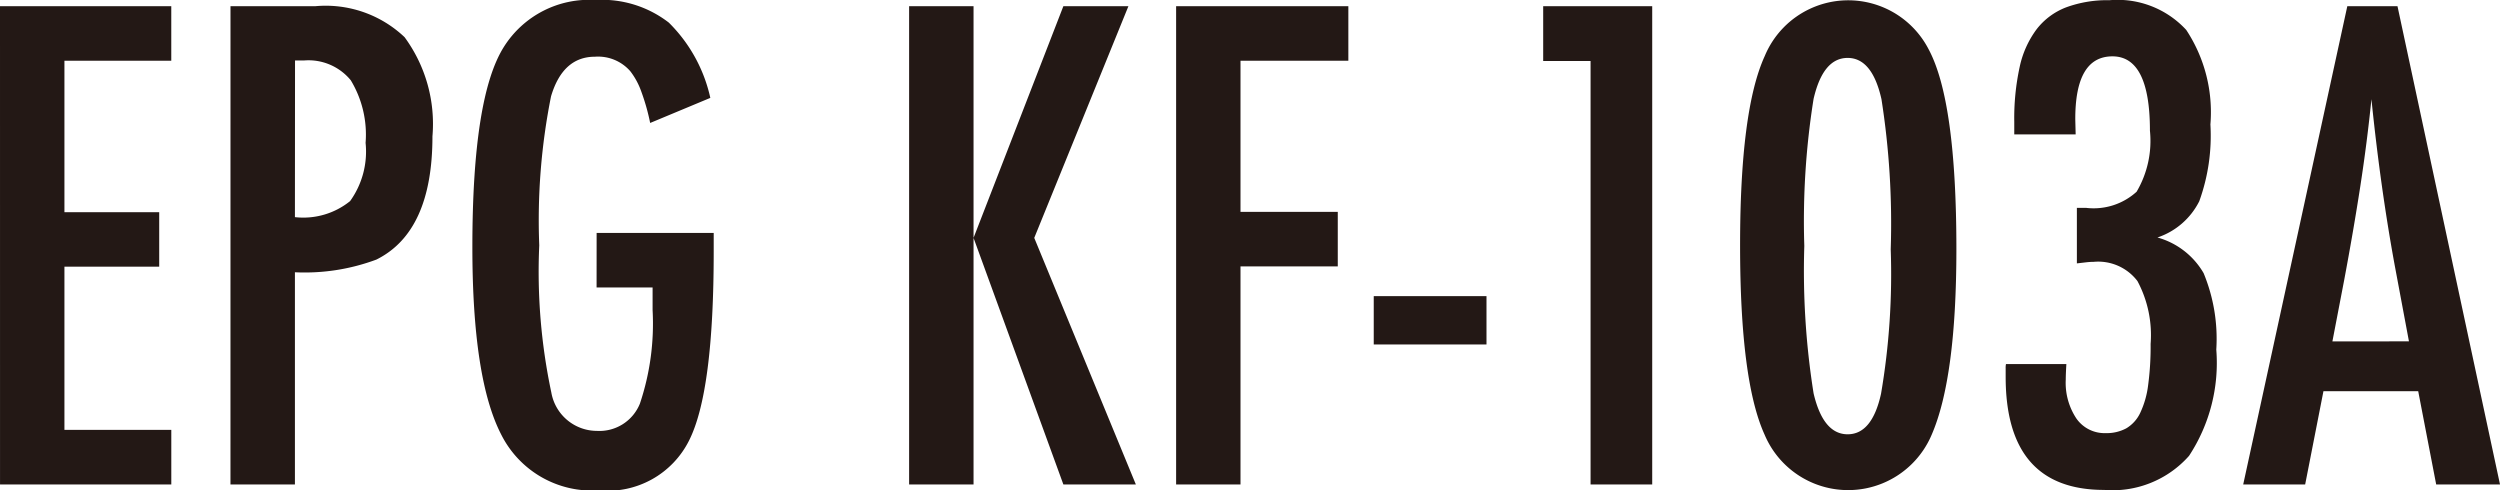 <svg xmlns="http://www.w3.org/2000/svg" width="118.228" height="23.188" viewBox="0 0 118.228 23.188">
  <path id="パス_39677" data-name="パス 39677" d="M1.743,7.383h8.1V9.961H4.79v7.163H9.272V19.7H4.79v7.72H9.844V30h-8.1Zm10.9,0h4.014a5.417,5.417,0,0,1,4.219,1.465,6.927,6.927,0,0,1,1.318,4.688q0,4.512-2.651,5.83a9.706,9.706,0,0,1-3.853.6V30H12.642Zm3.047,9.976A3.523,3.523,0,0,0,18.3,16.6a4.012,4.012,0,0,0,.732-2.754,4.964,4.964,0,0,0-.7-2.959,2.584,2.584,0,0,0-2.212-.937h-.425Zm14.268.747h5.537v.879q0,6.606-1.157,8.921a4.3,4.3,0,0,1-4.277,2.373,4.8,4.8,0,0,1-4.614-2.637Q24.082,25,24.082,18.779q0-7.119,1.494-9.478A4.763,4.763,0,0,1,29.9,7.09a5.163,5.163,0,0,1,3.472,1.069,7.177,7.177,0,0,1,1.963,3.56L32.49,12.905a10.084,10.084,0,0,0-.425-1.5,3.428,3.428,0,0,0-.513-.945,2.02,2.02,0,0,0-1.67-.688q-1.523,0-2.08,1.875a29.838,29.838,0,0,0-.557,7.046,27.493,27.493,0,0,0,.571,6.958,2.193,2.193,0,0,0,2.153,1.816,2.065,2.065,0,0,0,2.036-1.289,11.888,11.888,0,0,0,.6-4.424V20.684H29.956ZM44.736,7.383h3.047V18.34L52.031,7.383h3.076L50.654,18.34,55.459,30H52.031L47.783,18.34V30H44.736Zm12.627,0h8.145V9.961h-5.1v7.148h4.6v2.578h-4.6V30H57.363Zm9.346,13.711h5.332v2.285H66.709ZM74.722,7.383h5.156V30H76.963V9.976H74.722ZM94.263,18.867q0,6.094-1.172,8.789a4.288,4.288,0,0,1-7.9-.015q-1.157-2.549-1.157-8.95T85.2,9.741a4.276,4.276,0,0,1,7.749-.322Q94.263,11.865,94.263,18.867Zm-3.105,0a37.928,37.928,0,0,0-.439-7.09q-.439-1.948-1.6-1.948T87.51,11.763a36.613,36.613,0,0,0-.439,6.958,36.868,36.868,0,0,0,.439,6.973q.454,1.934,1.611,1.934T90.7,25.708A33.646,33.646,0,0,0,91.157,18.867Zm8.745-5.42H97v-.6a11.4,11.4,0,0,1,.256-2.593,4.574,4.574,0,0,1,.806-1.787,3.217,3.217,0,0,1,1.4-1.033A5.632,5.632,0,0,1,101.5,7.1a4.41,4.41,0,0,1,3.633,1.406,7.063,7.063,0,0,1,1.143,4.468,9.105,9.105,0,0,1-.527,3.633,3.428,3.428,0,0,1-1.978,1.714,3.652,3.652,0,0,1,2.183,1.685,8.117,8.117,0,0,1,.6,3.618,8,8,0,0,1-1.289,5.024,4.831,4.831,0,0,1-4.014,1.611q-4.658,0-4.658-5.347v-.4a.851.851,0,0,1,.015-.205h2.856q-.015.249-.022.432t-.007.3a3.052,3.052,0,0,0,.505,1.846,1.624,1.624,0,0,0,1.384.688,1.955,1.955,0,0,0,.974-.227,1.677,1.677,0,0,0,.659-.732,4.291,4.291,0,0,0,.374-1.311,13.8,13.8,0,0,0,.117-1.948,5.414,5.414,0,0,0-.623-2.974,2.331,2.331,0,0,0-2.073-.908,3.083,3.083,0,0,0-.352.022l-.439.051V16.919h.425a3.02,3.02,0,0,0,2.4-.762,4.74,4.74,0,0,0,.63-2.886q0-3.516-1.772-3.516t-1.758,3Zm12.847-6.064h2.373L119.971,30h-3.018l-.85-4.409h-4.482L110.757,30h-2.93Zm2.915,15.85-.674-3.6q-.674-3.677-1.1-7.852-.205,2.036-.527,4.124t-.762,4.431l-.557,2.9Z" transform="translate(-1.743 -7.09)" fill="#231815"/>
</svg>
